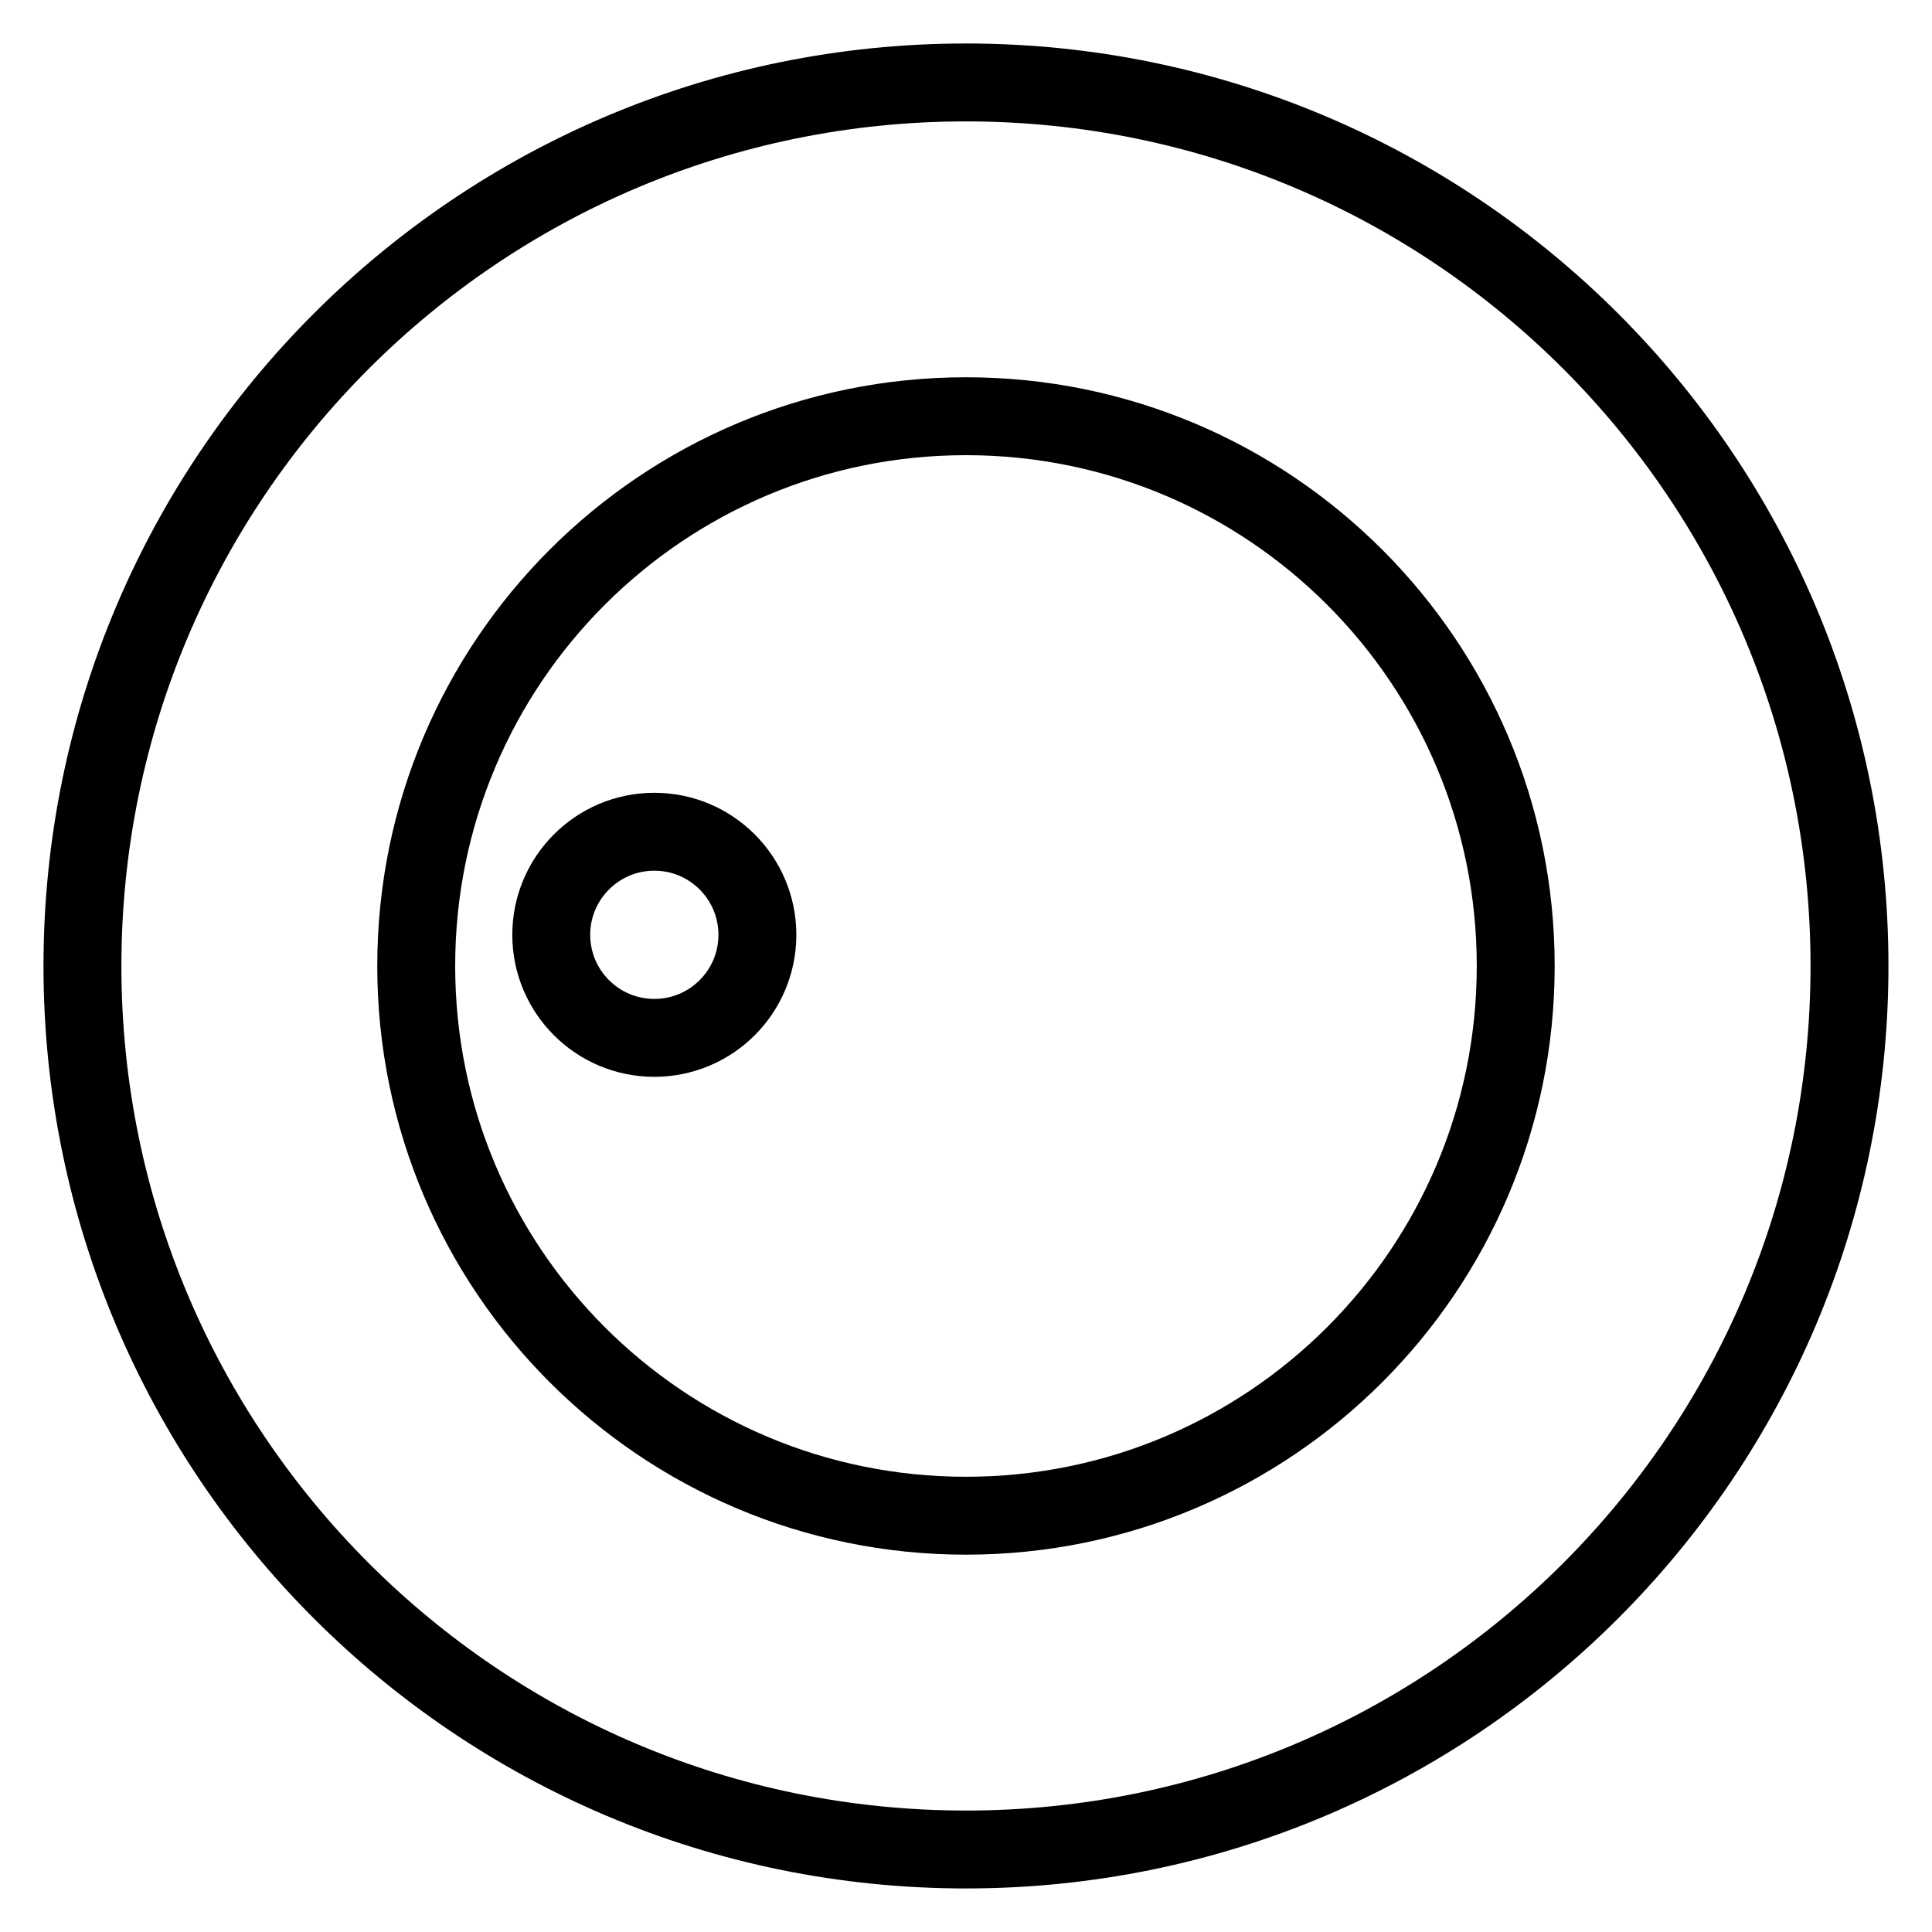 <?xml version="1.0" encoding="UTF-8"?>
<!-- Uploaded to: SVG Repo, www.svgrepo.com, Generator: SVG Repo Mixer Tools -->
<svg width="800px" height="800px" version="1.1" viewBox="144 144 512 512" xmlns="http://www.w3.org/2000/svg">
 <defs>
  <clipPath id="a">
   <path d="m148.09 148.09h503.81v503.81h-503.81z"/>
  </clipPath>
 </defs>
 <g clip-path="url(#a)" fill="none" stroke="#000000" stroke-width="2.5">
  <path transform="matrix(8.259 0 0 8.259 164.61 164.61)" d="m56.85 28.5c0 15.657-12.692 28.35-28.35 28.35s-28.35-12.692-28.35-28.35 12.693-28.35 28.35-28.35 28.35 12.693 28.35 28.35"/>
  <path transform="matrix(8.259 0 0 8.259 164.61 164.61)" d="m28.5 46.14c-9.742 0-17.64-7.898-17.64-17.64 0-9.742 7.897-17.64 17.64-17.64 9.742 0 17.64 7.897 17.64 17.64 0 9.742-7.898 17.64-17.64 17.64zm-10-15.333c1.827 0 3.307-1.48 3.307-3.307 0-1.827-1.481-3.307-3.307-3.307s-3.307 1.481-3.307 3.307c0 1.827 1.481 3.307 3.307 3.307z"/>
 </g>
</svg>